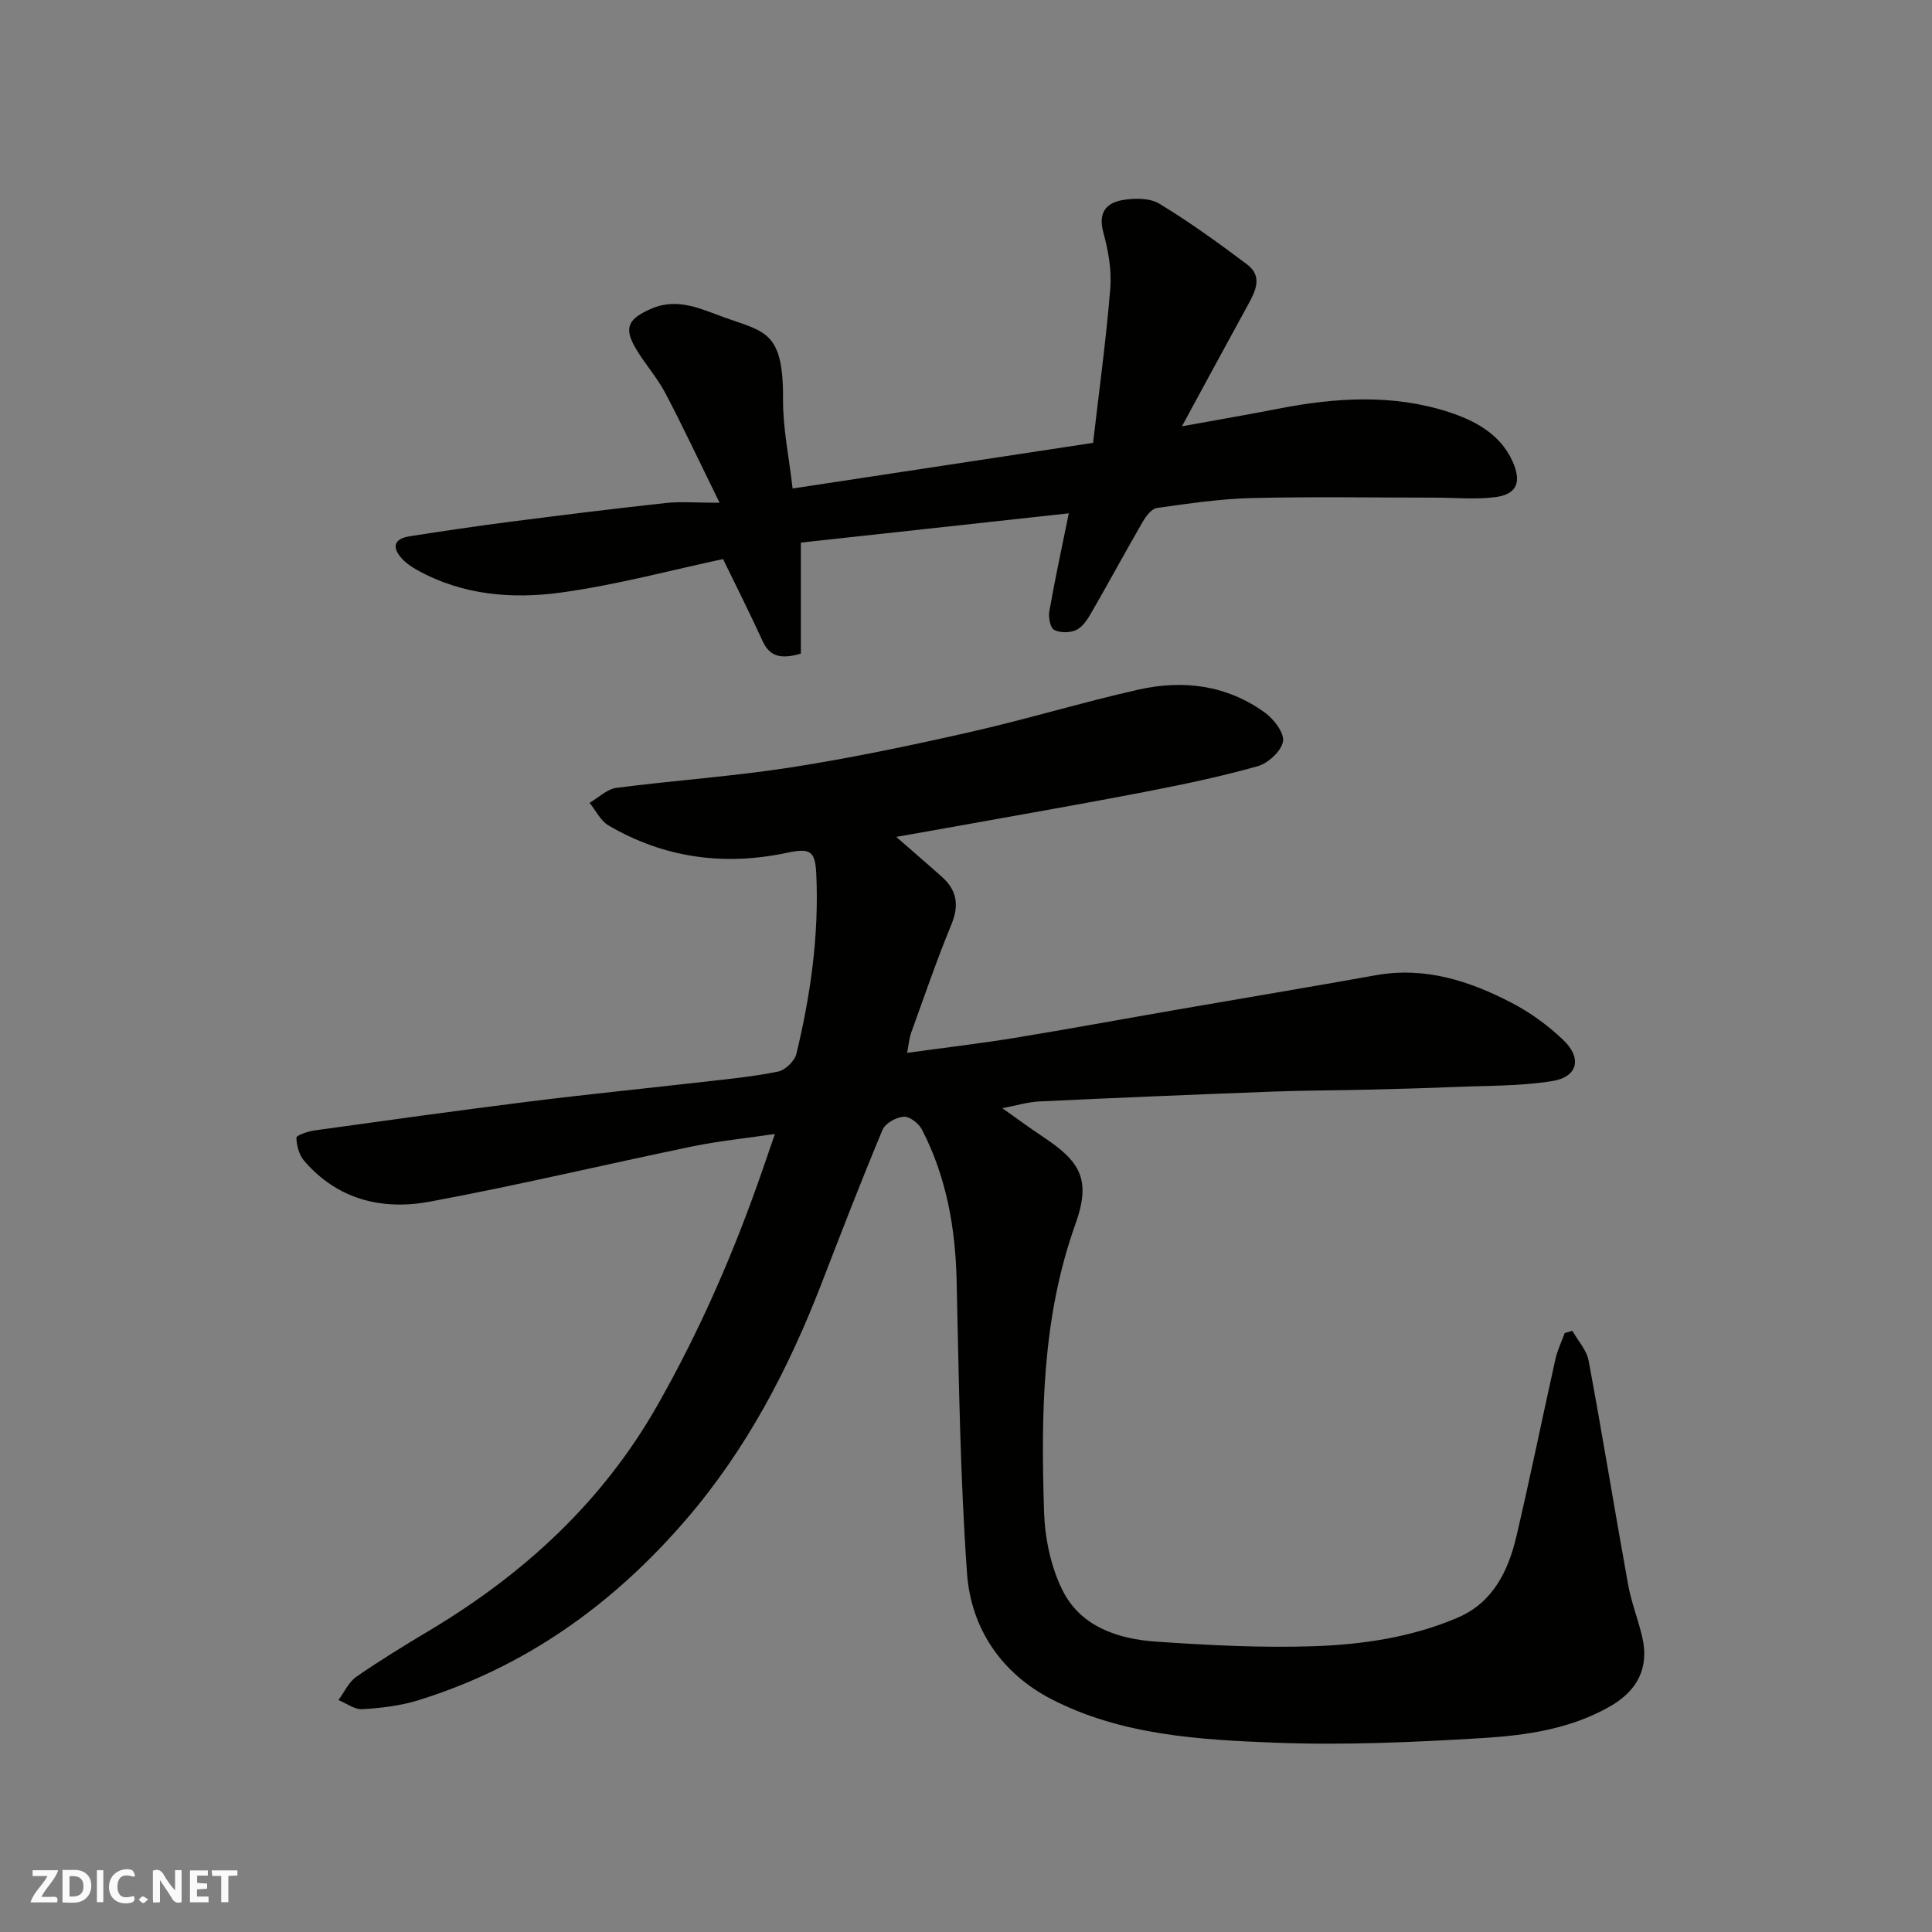 <svg enable-background="new 0 0 400 400" viewBox="0 0 400 400" xmlns="http://www.w3.org/2000/svg"><rect x="0" y="0" width="400" height="400" fill="#808080" stroke="none"/><g fill="#fafafb"><path d="m37.59 393.81c-.92.31-1.52.05-2-.78-.7-1.2-1.52-2.34-2.47-3.78v4.59c-.55.03-.95.05-1.41.07-.03-.37-.06-.64-.06-.91 0-1.91 0-3.81 0-5.7 1.13-.41 1.77-.03 2.29.91.62 1.11 1.38 2.14 2.31 3.19v-4.2h1.35v6.61z"/><path d="m12.94 393.88v-6.75c1.9.19 3.93-.54 5.37 1.29.8 1.01.78 2.88.03 3.97-1.37 1.97-3.4 1.51-5.4 1.49m1.45-1.22c2.04.12 2.92-.58 2.89-2.21-.03-1.51-.98-2.19-2.89-2z"/><path d="m11.81 393.87h-5.49c.68-2.18 2.47-3.48 3.51-5.45h-3.08v-1.21h5.29c-.71 2.13-2.44 3.48-3.47 5.51.86 0 1.63.04 2.39-.01.79-.05 1.14.21.85 1.16"/><path d="m39.33 393.86v-6.61h3.7v1.07h-2.22v1.52c.68.04 1.34.09 2.07.13v1.07c-.72.05-1.38.09-2.1.14v1.48h2.4v1.19h-3.85z"/><path d="m27.71 388.56c-1.15-.3-2.46-.61-3.1.64-.37.73-.41 1.93-.06 2.67.63 1.35 1.99.93 3.17.68.35.94-.01 1.32-.93 1.46-1.62.25-3.05-.27-3.76-1.48-.73-1.24-.6-3.03.31-4.17.88-1.11 2.71-1.7 4-1.16.32.13.44.74.65 1.12-.1.08-.19.16-.28.24"/><path d="m49.15 387.24v1.07c-.59.02-1.17.05-1.87.08v5.44h-1.48v-5.44h-1.85c-.05-.4-.08-.73-.13-1.15z"/><path d="m20.06 387.21h1.33v6.62h-1.33z"/><path d="m30.68 393.25c-.49.38-.8.79-1.05.76-.32-.05-.6-.45-.9-.7.26-.24.51-.64.8-.67.29-.04.62.3 1.15.61"/></g><path d="m160.44 234.78c-6.15.91-11.64 1.45-17.02 2.56-18.18 3.76-36.25 8.08-54.49 11.46-9.82 1.82-19.1-.44-25.99-8.51-1.03-1.21-1.54-3.14-1.57-4.74-.01-.49 2.36-1.31 3.71-1.5 14.75-2.05 29.5-4.11 44.27-5.96 12.04-1.51 24.12-2.71 36.18-4.09 5.2-.6 10.44-1.09 15.56-2.14 1.49-.31 3.43-2.17 3.79-3.66 2.95-12.18 4.69-24.53 4.13-37.12-.22-4.94-1.2-5.55-6.12-4.51-12.99 2.75-25.38 1.07-36.89-5.66-1.66-.97-2.64-3.1-3.94-4.69 1.85-1.07 3.6-2.84 5.56-3.1 12.03-1.56 24.16-2.37 36.14-4.24 12.39-1.93 24.7-4.51 36.93-7.28 11.73-2.65 23.27-6.17 35-8.82 9.27-2.09 18.34-.95 26.22 4.78 1.84 1.34 4.05 4.23 3.72 5.97-.38 2.02-3.09 4.5-5.26 5.11-7.67 2.17-15.5 3.79-23.33 5.31-12.01 2.33-24.06 4.41-36.1 6.59-4.97.9-9.95 1.77-15.38 2.73 3.3 2.88 6.43 5.57 9.51 8.33 3.06 2.75 3.53 5.84 1.92 9.76-3.03 7.37-5.62 14.92-8.33 22.42-.42 1.16-.51 2.43-.85 4.2 7.83-1.08 15.08-1.92 22.28-3.1 11.27-1.84 22.5-3.92 33.76-5.87 13.67-2.37 27.36-4.65 41.01-7.1 10.16-1.82 19.36 1.16 28.12 5.72 3.87 2.01 7.55 4.69 10.7 7.71 3.9 3.74 2.98 7.62-2.25 8.47-6.67 1.09-13.54.95-20.33 1.24-6.12.26-12.25.41-18.37.56-6.48.16-12.96.15-19.43.4-16.04.61-32.08 1.27-48.11 2.03-2.42.11-4.8.86-7.67 1.4 2.87 2.02 5.55 4.02 8.33 5.86 7.77 5.14 10.14 8.82 6.8 18.15-6.94 19.4-7.12 39.43-6.49 59.54.17 5.4 1.36 11.19 3.7 16.02 3.75 7.76 11.53 10.33 19.58 10.88 10.74.73 21.54 1.3 32.29.95 10.26-.33 20.54-1.83 30.11-5.94 7.26-3.12 10.43-9.65 12.12-16.83 2.86-12.2 5.35-24.48 8.08-36.71.41-1.84 1.27-3.58 1.92-5.37.53-.15 1.05-.31 1.58-.46 1.16 2.06 2.96 3.99 3.37 6.19 2.86 15.39 5.37 30.84 8.15 46.25.66 3.67 2.05 7.2 2.92 10.83 1.53 6.39-.88 11.23-6.72 14.54-8.21 4.66-17.32 5.96-26.39 6.51-14.23.87-28.55 1.5-42.79.96-15.81-.61-31.89-1.55-46.36-9-10.37-5.35-16.7-14.65-17.51-26.1-1.43-20.14-1.69-40.38-2.15-60.58-.25-10.97-2.13-21.47-7.17-31.25-.66-1.27-2.54-2.76-3.77-2.68-1.55.1-3.82 1.35-4.39 2.69-4.4 10.51-8.5 21.14-12.61 31.77-6.87 17.77-15.54 34.4-28.11 48.99-15.15 17.57-33.23 30.5-55.44 37.38-3.69 1.14-7.66 1.6-11.53 1.84-1.61.1-3.31-1.22-4.97-1.89 1.22-1.64 2.13-3.74 3.73-4.84 4.95-3.43 10.11-6.57 15.29-9.67 19.44-11.65 35.61-26.5 46.96-46.41 8.92-15.66 16.04-32.07 21.9-49.07.73-2.13 1.46-4.25 2.49-7.21z" fill="#010100"/><path d="m221.28 106.28c-18.74 2.05-37.26 4.07-55.47 6.06v22.98c-4.28 1.26-6.49.54-7.94-2.64-2.6-5.68-5.42-11.27-8.17-16.93-10.63 2.26-21.98 5.34-33.54 6.93-10.11 1.39-20.38.55-29.7-4.61-1.13-.63-2.27-1.37-3.14-2.3-2.22-2.36-1.89-4.21 1.51-4.74 6.94-1.09 13.88-2.11 20.85-3.01 10.72-1.38 21.45-2.71 32.19-3.88 3.06-.33 6.18-.05 11.11-.05-4.18-8.5-7.55-15.72-11.26-22.76-1.74-3.3-4.34-6.13-6.2-9.37-2.43-4.22-1.35-6.02 3.33-8.05 5.51-2.39 10.46.14 15.14 1.82 8.46 3.02 12.22 2.88 12.13 16.98-.04 5.98 1.25 11.98 1.98 18.43 20.75-3.15 41.04-6.24 62.21-9.45 1.22-10.56 2.69-21.23 3.56-31.94.31-3.83-.41-7.9-1.44-11.64-1.11-4.05.57-6.1 3.99-6.69 2.46-.42 5.62-.45 7.61.75 6.29 3.82 12.28 8.15 18.17 12.58 3.27 2.46 1.76 5.5.17 8.39-4.38 7.96-8.69 15.96-13.66 25.12 7.74-1.41 13.94-2.46 20.11-3.67 11.78-2.3 23.67-3.01 35.12.72 5.14 1.67 10.57 4.4 13.18 10.13 1.94 4.27 1.04 6.88-3.49 7.48-4.11.54-8.36.11-12.54.11-12.66 0-25.33-.22-37.98.09-6.54.16-13.08 1.14-19.57 2.05-1.1.15-2.25 1.66-2.92 2.81-3.6 6.21-7.01 12.54-10.6 18.76-.8 1.4-1.81 3.01-3.15 3.67-1.29.63-3.38.66-4.62 0-.82-.43-1.22-2.62-.99-3.88 1.12-6.42 2.5-12.77 4.02-20.25z" fill="#010100"/></svg>